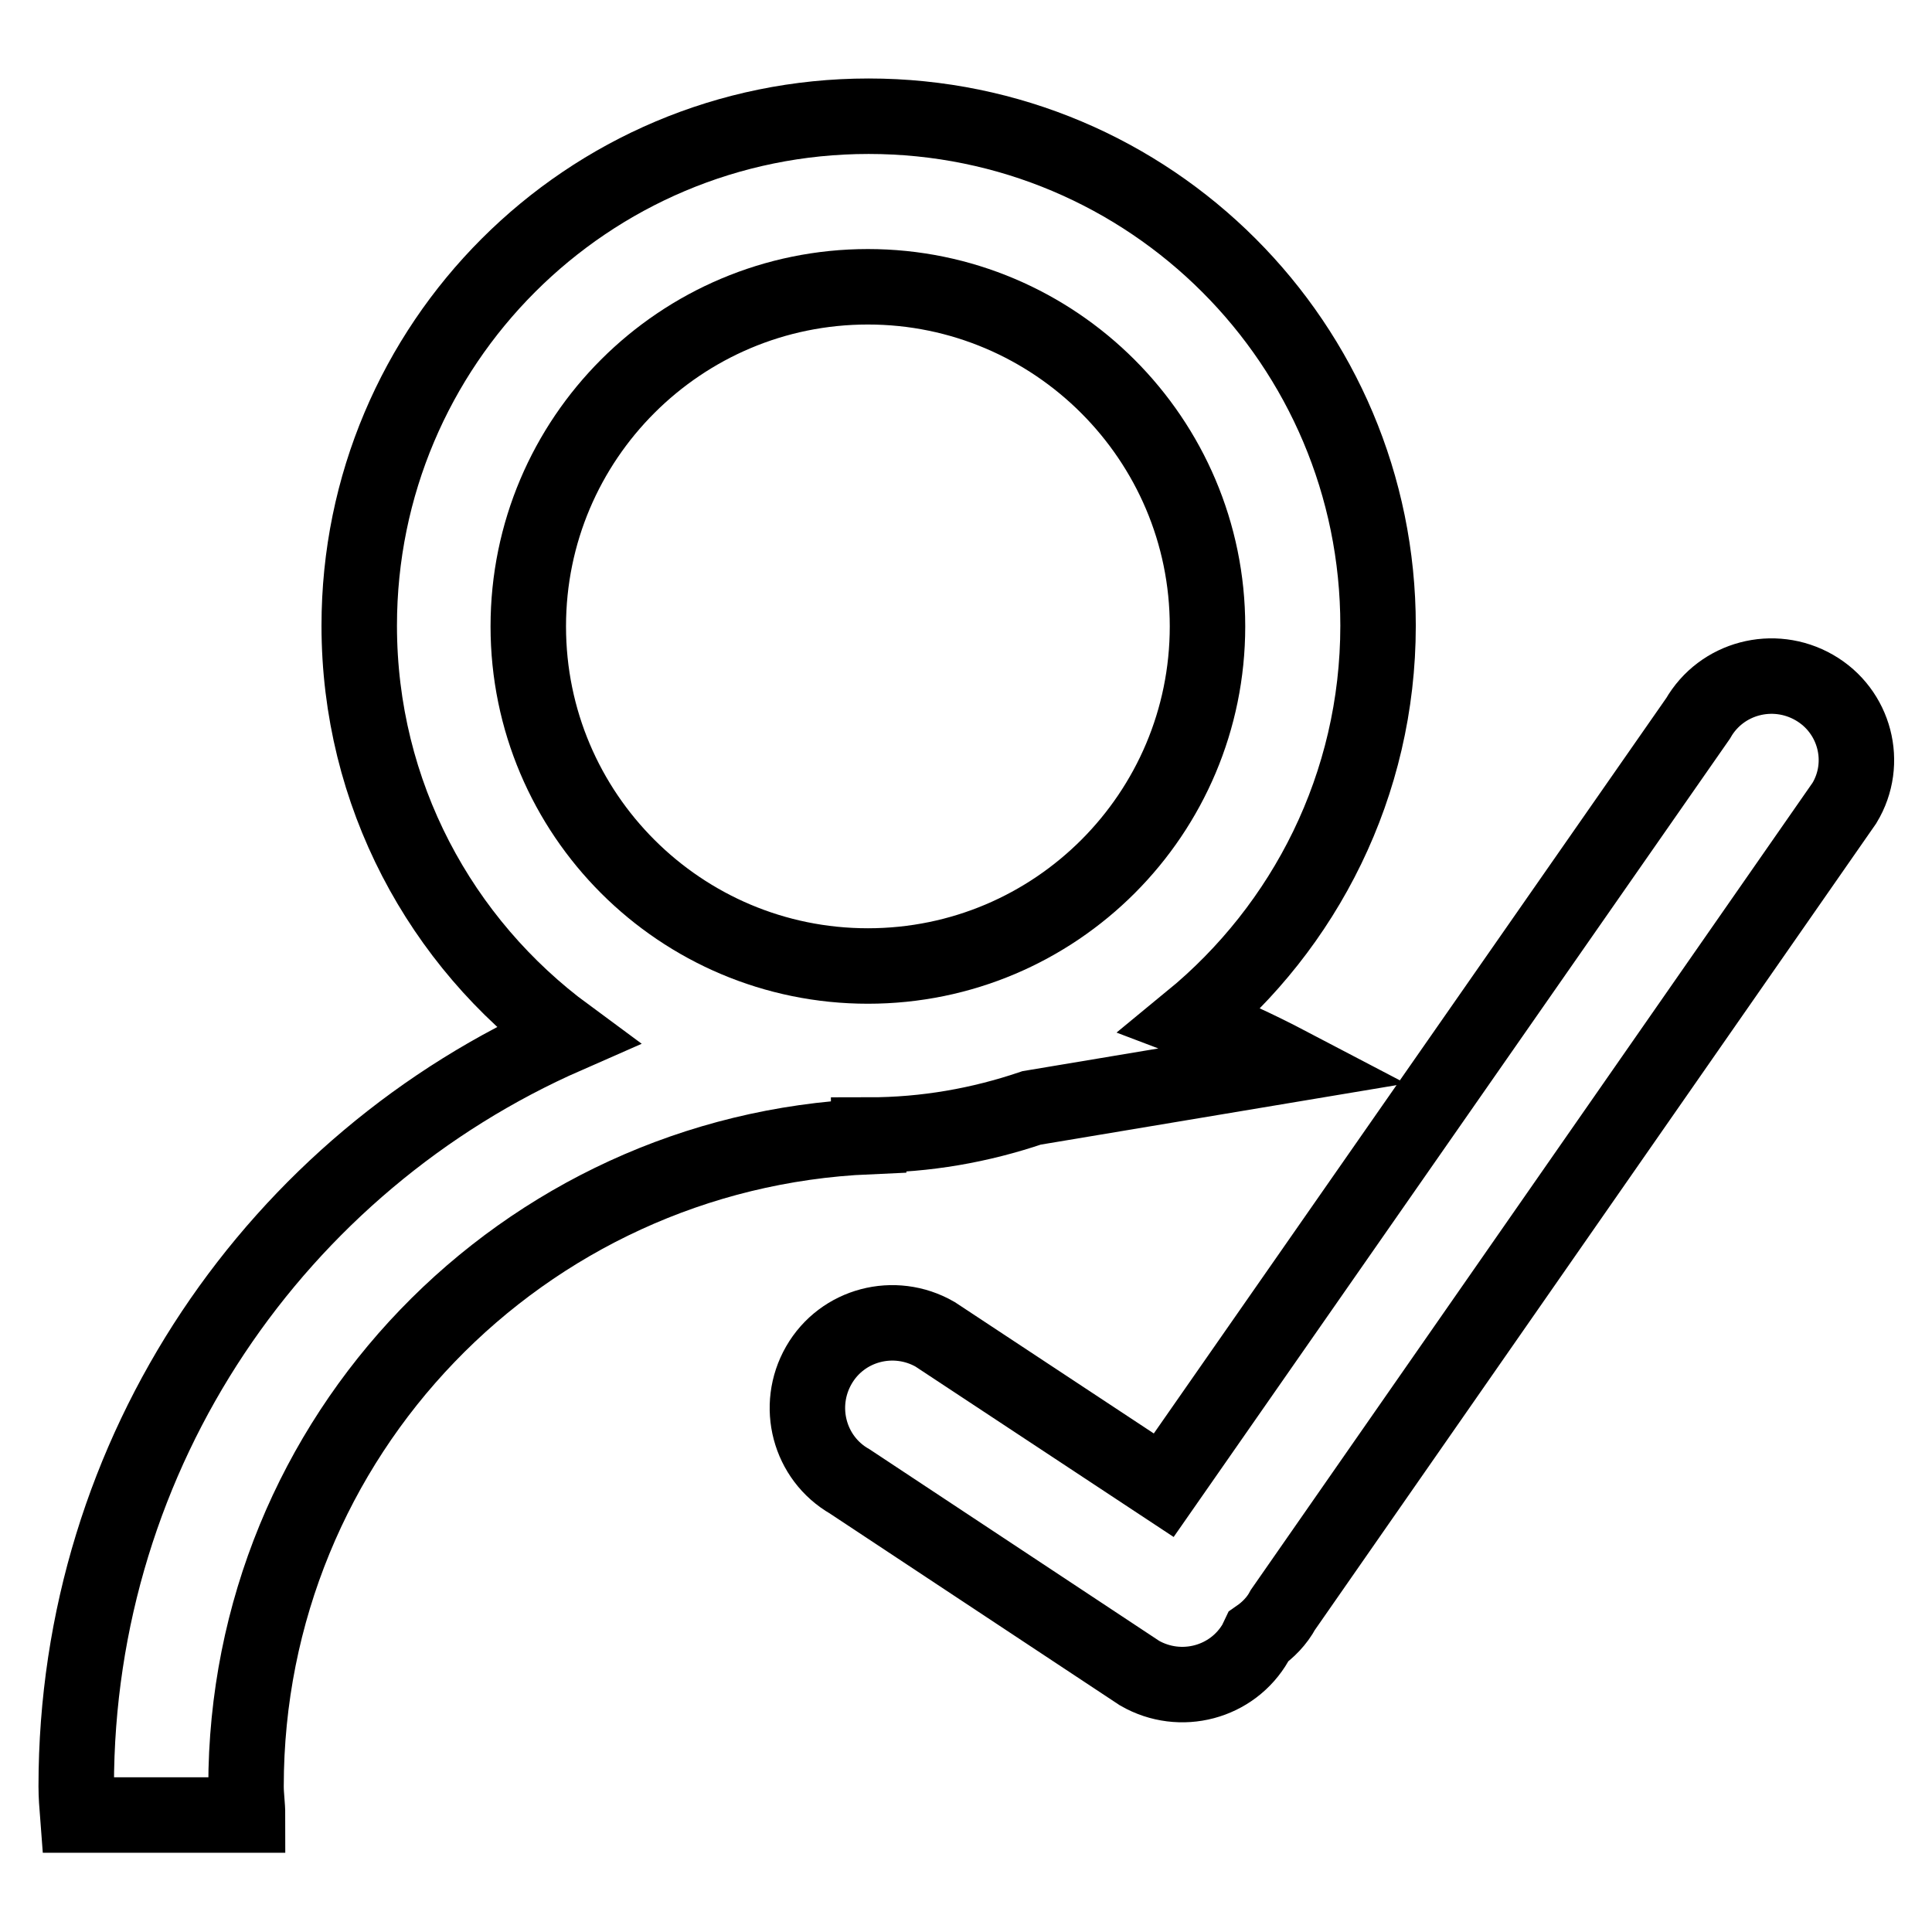 <?xml version="1.0" encoding="utf-8"?>
<!-- Svg Vector Icons : http://www.onlinewebfonts.com/icon -->
<!DOCTYPE svg PUBLIC "-//W3C//DTD SVG 1.1//EN" "http://www.w3.org/Graphics/SVG/1.1/DTD/svg11.dtd">
<svg version="1.1" xmlns="http://www.w3.org/2000/svg" xmlns:xlink="http://www.w3.org/1999/xlink" x="0px" y="0px" viewBox="0 0 256 256" enable-background="new 0 0 256 256" xml:space="preserve">
<g><g><path stroke-width="10" fill-opacity="0" stroke="#000000"  d="M157.8,135.2c15.1-12.4,24.8-31.2,24.8-52.3c0-37.3-30.2-67.5-67.5-67.5c-37.3,0-67.5,30.2-67.5,67.5c0,22.3,10.8,42,27.5,54.3c-38.3,16.8-65,55-65,99.5c0,1.3,0.1,2.5,0.2,3.8h22.5c0-1.3-0.2-2.5-0.2-3.8c0-46.4,36.6-84.1,82.5-86.1v-0.2c7.6,0,14.8-1.3,21.6-3.6l34.1-5.7C166.6,138.9,162.3,136.9,157.8,135.2L157.8,135.2z"/><path stroke-width="10" fill-opacity="0" stroke="#000000"  d="M70,83c0,24.9,20.2,45,45,45c24.9,0,45-20.2,45-45s-20.2-45-45-45C90.2,38,70,58.1,70,83L70,83z"/><path stroke-width="10" fill-opacity="0" stroke="#000000"  d="M240.4,91.1c-5.4-3.1-12.3-1.3-15.4,4.1l-70.8,101.6l-30.3-20c-5.4-3.1-12.3-1.3-15.4,4.1c-3.1,5.4-1.3,12.3,4.1,15.4l38.4,25.4c5.4,3.1,12.3,1.3,15.4-4.1c0.1-0.2,0.2-0.5,0.3-0.7c1.3-0.9,2.5-2.1,3.3-3.6l74.4-106.9C247.6,101.1,245.8,94.2,240.4,91.1L240.4,91.1z"/></g></g>
</svg>